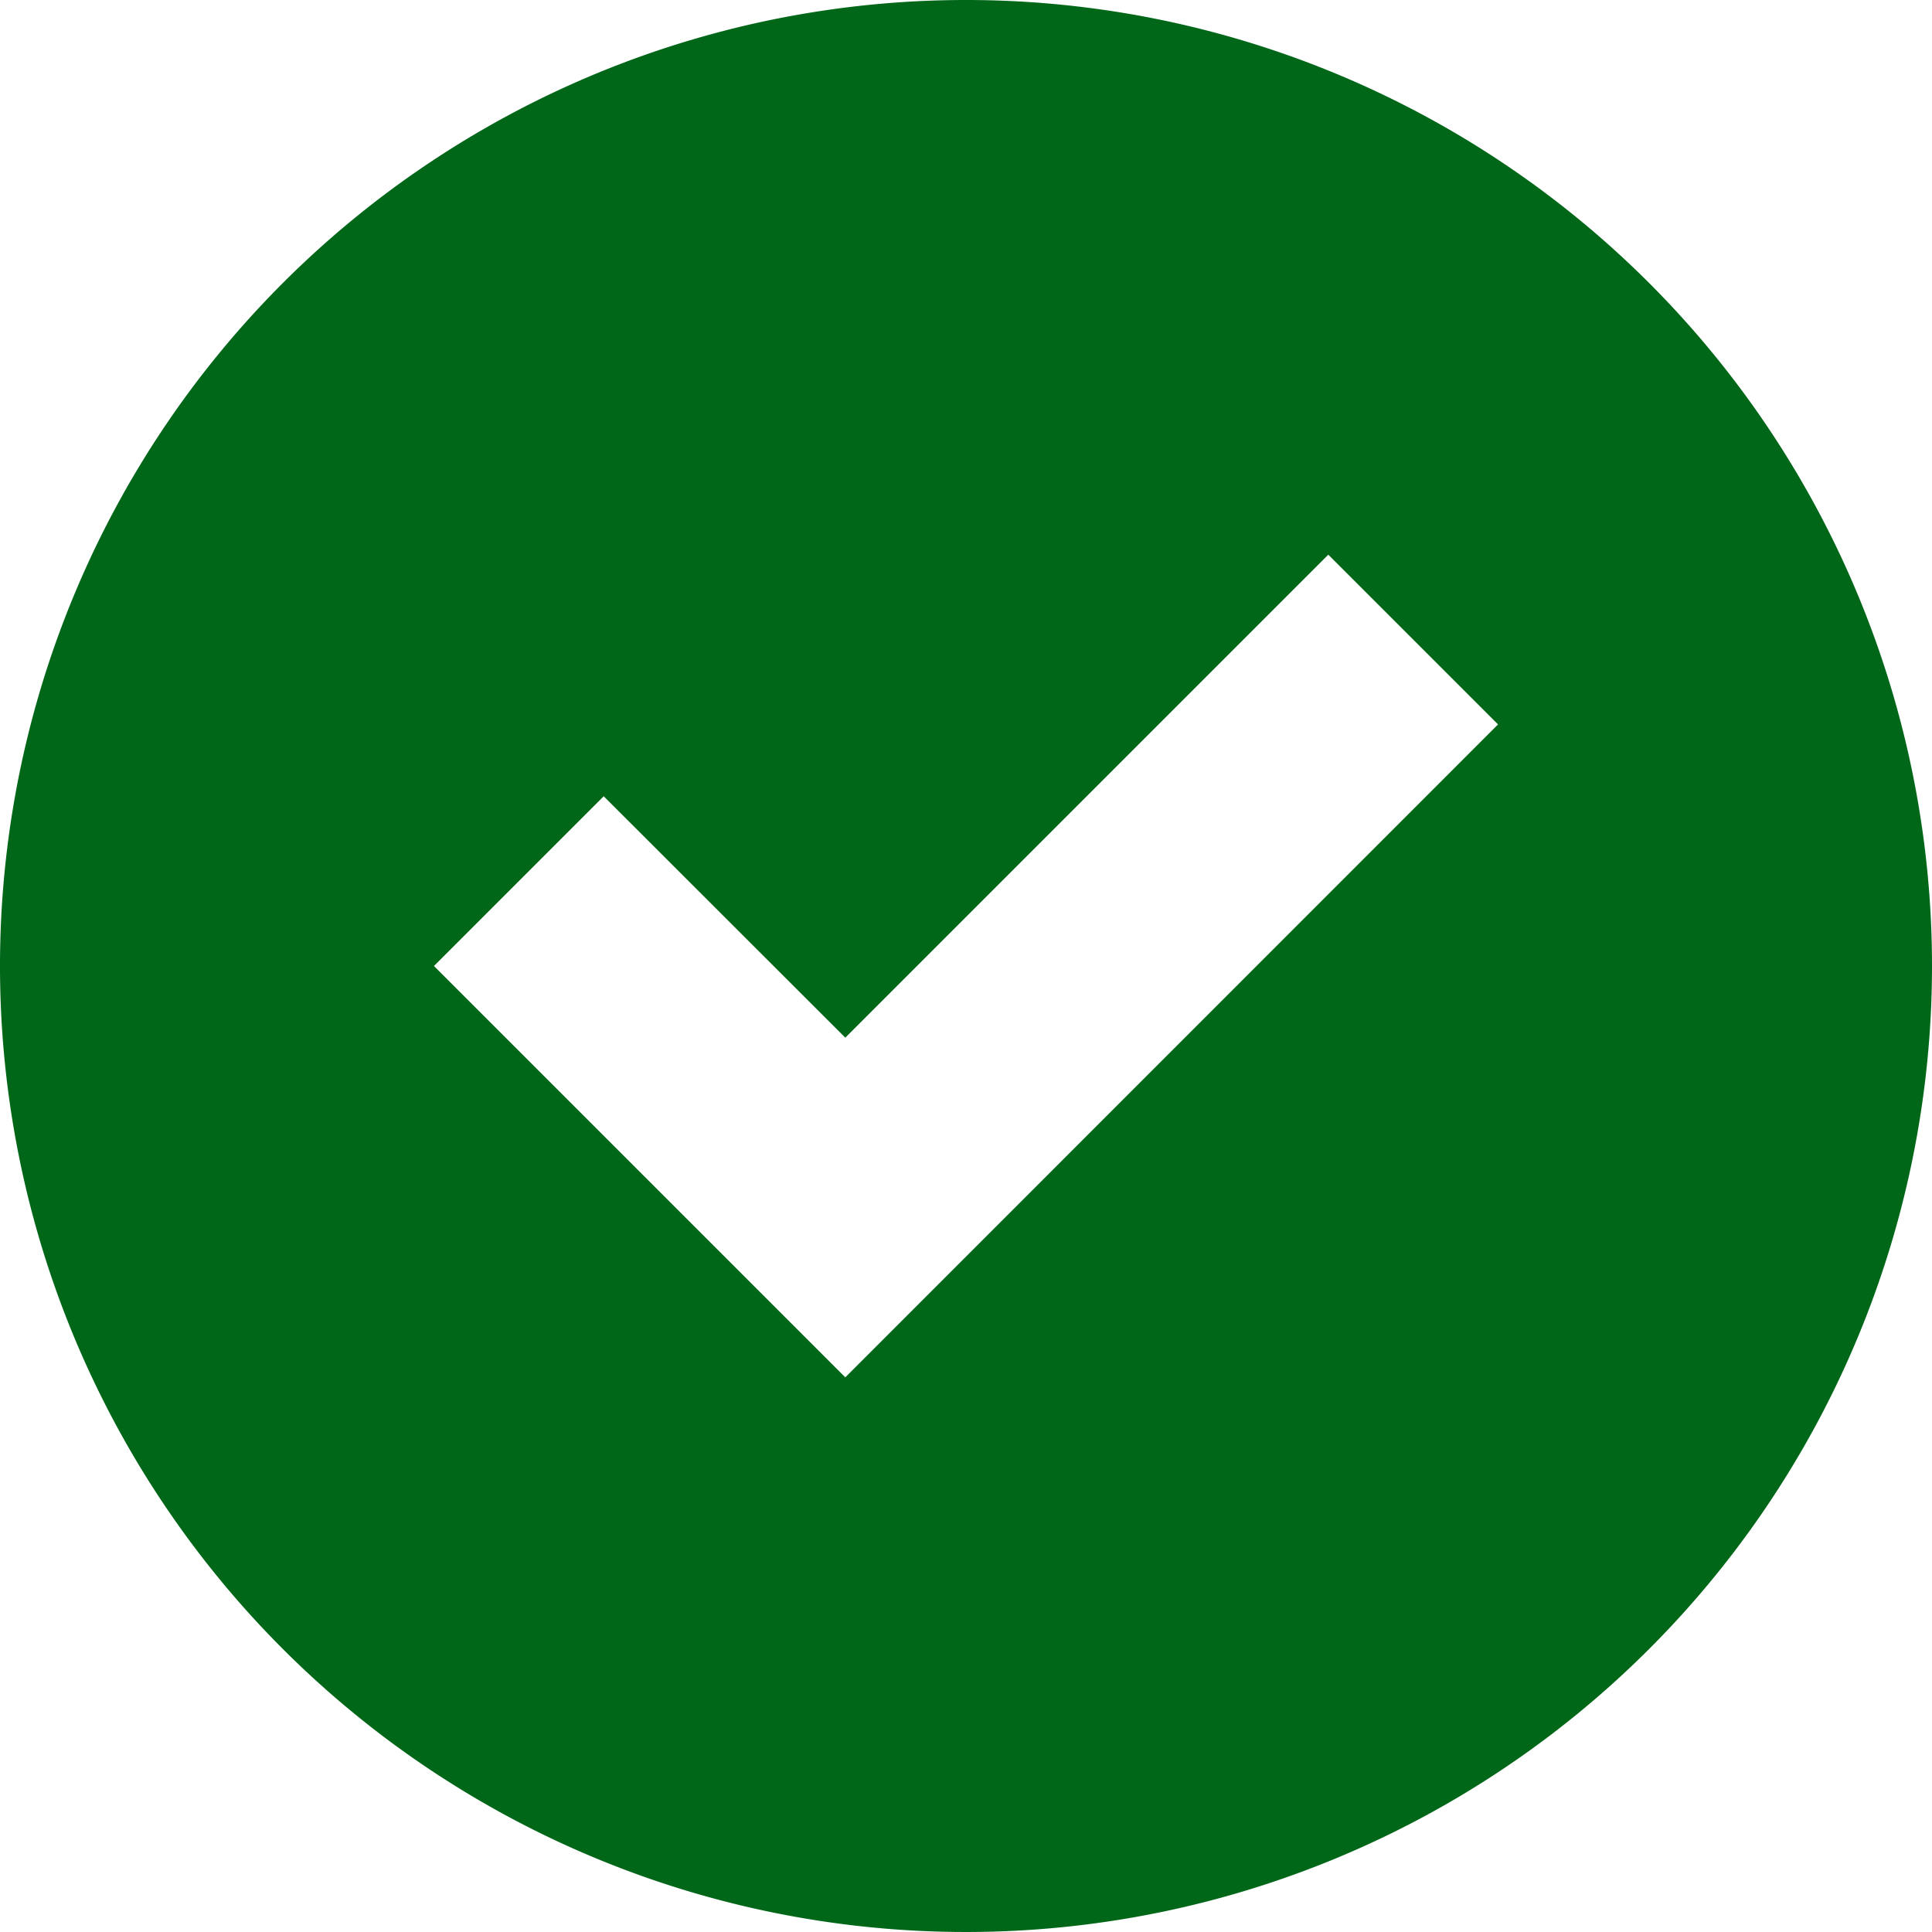<svg viewBox="0 0 10.164 10.164" height="10.164" width="10.164" xmlns="http://www.w3.org/2000/svg">
  <path fill="#006718" d="M5.082,0a5.082,5.082,0,1,0,5.082,5.082A5.082,5.082,0,0,0,5.082,0ZM6.988,2.918l.893.893L4.447,7.246,2.283,5.082l.893-.893L4.447,5.459Z" data-name="Path 36944" id="Path_36944"></path>
</svg>
